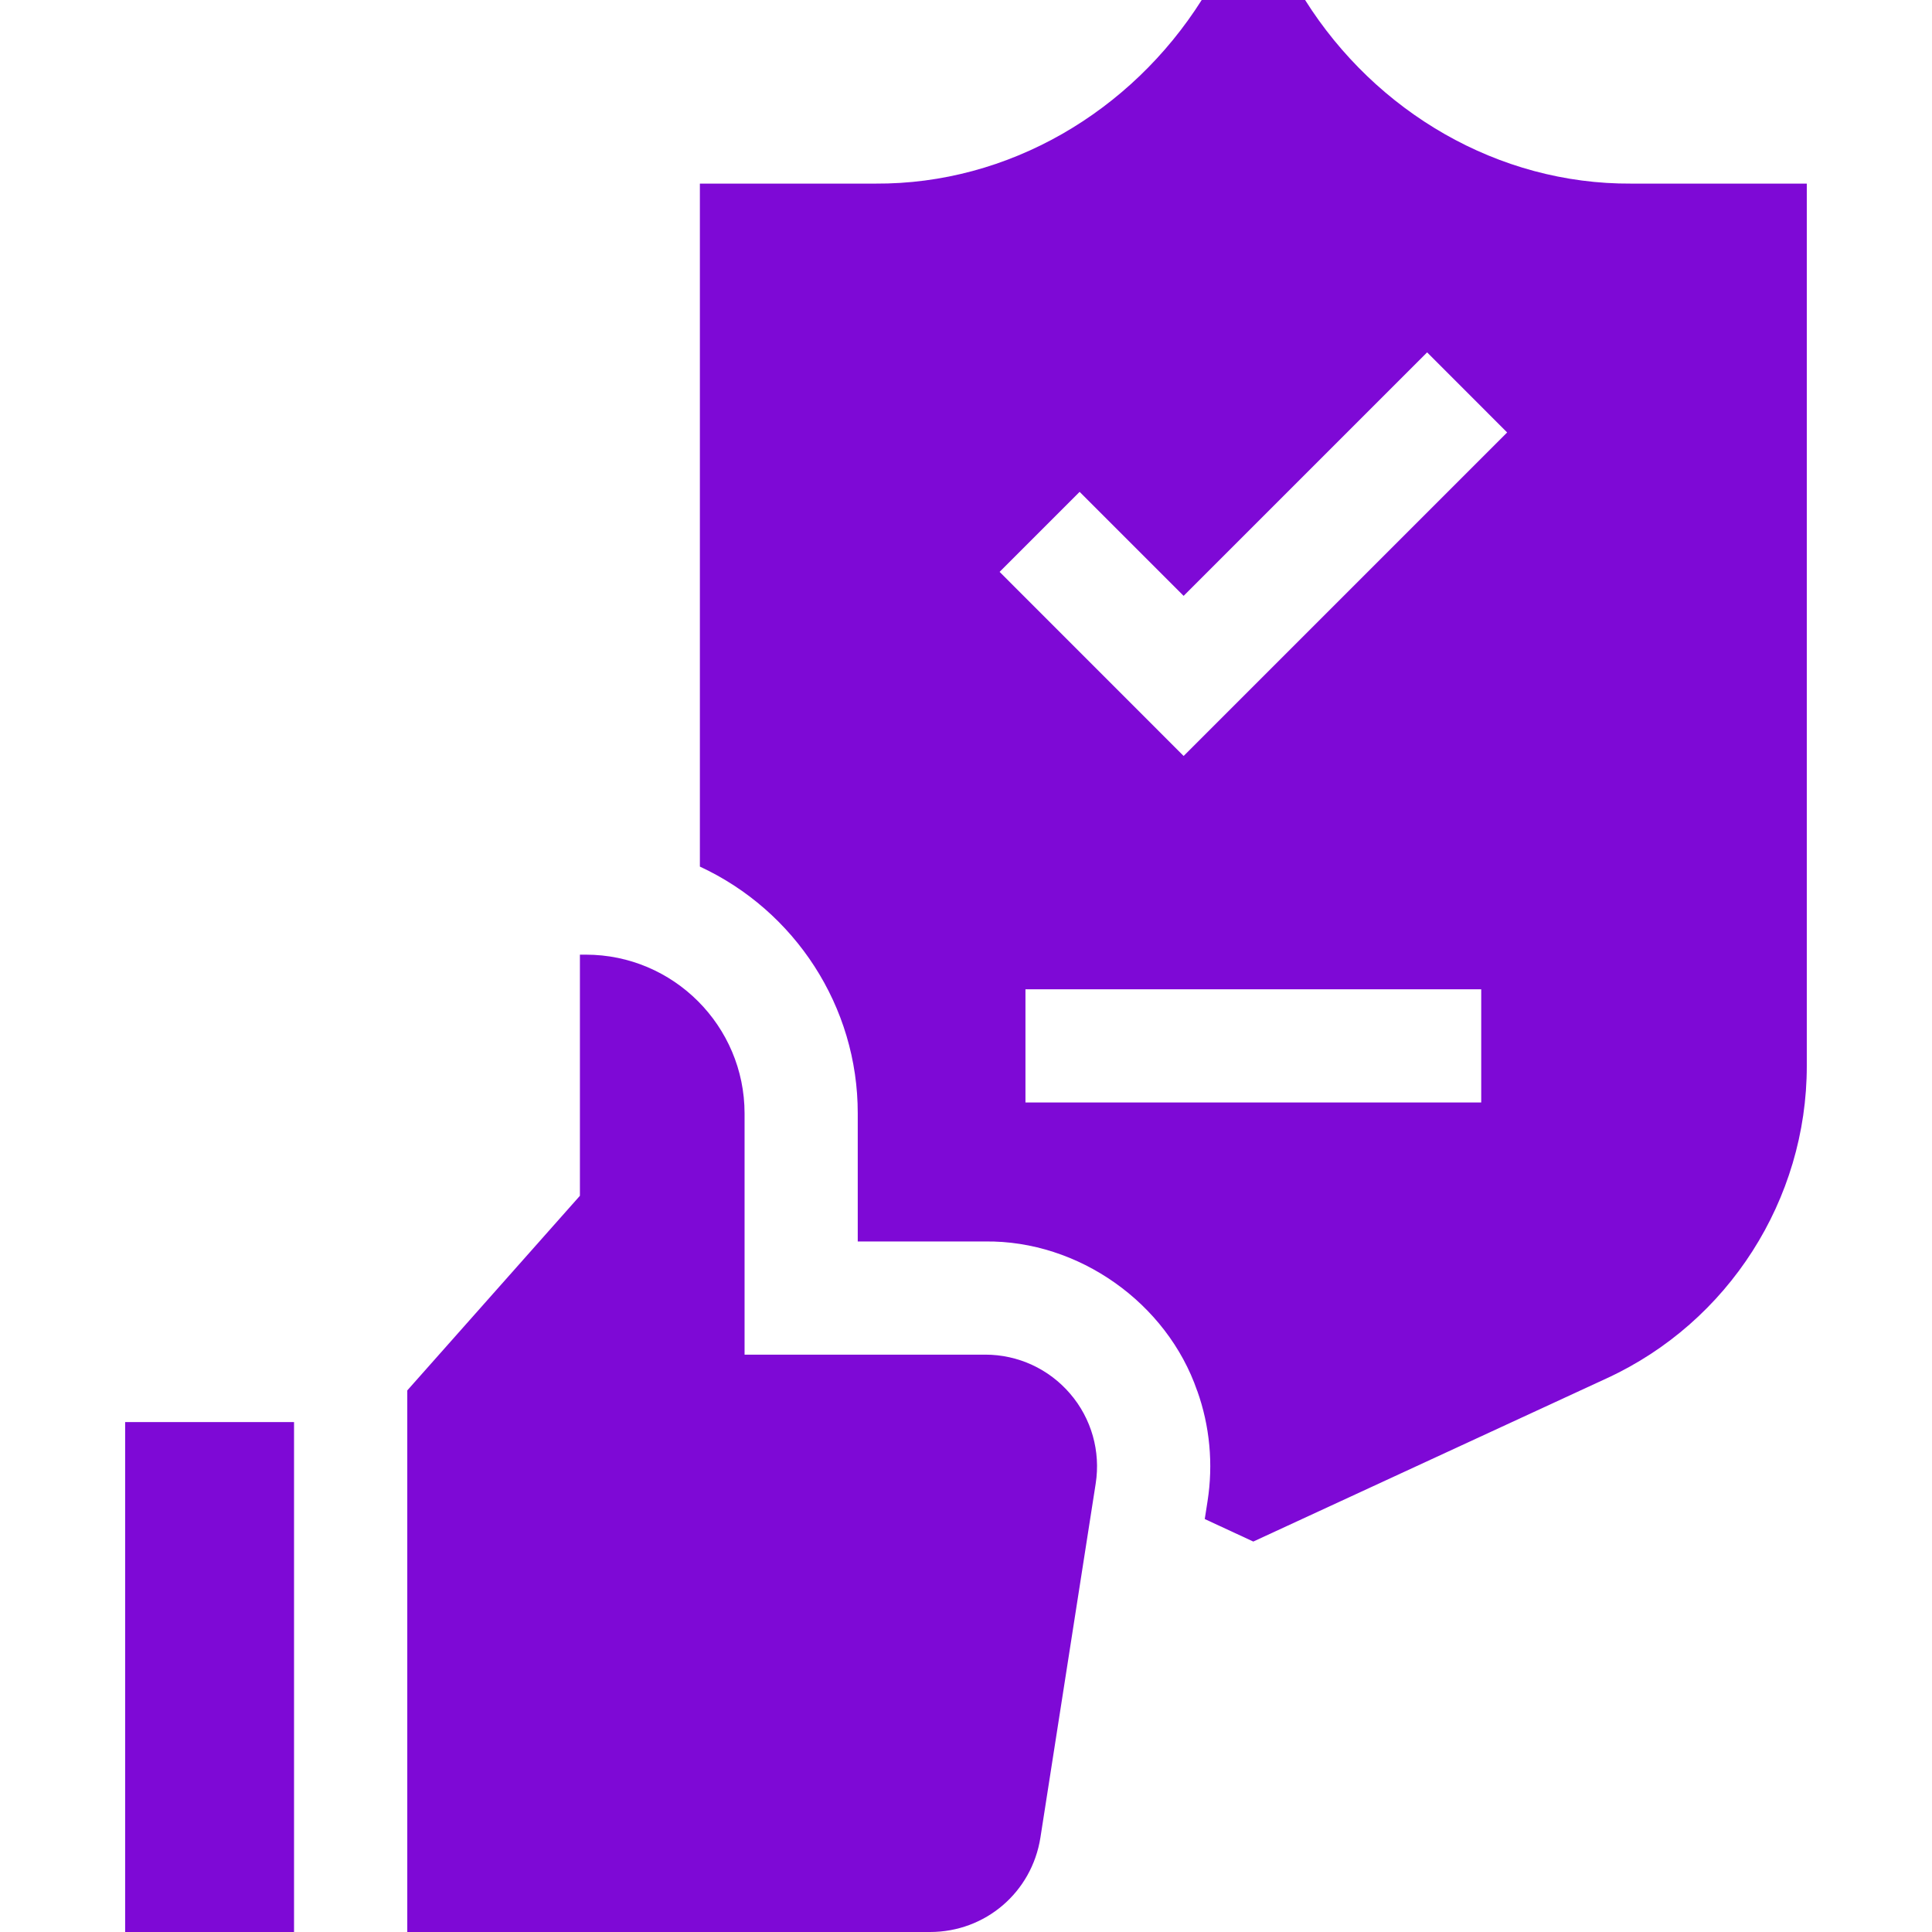 <svg width="31" height="31" viewBox="0 0 31 31" fill="none" xmlns="http://www.w3.org/2000/svg">
<path d="M17.581 23.805L16.694 29.485C16.556 30.362 15.812 31 14.923 31H6.535V22.31L9.305 19.187V15.318H9.4C10.804 15.318 11.947 16.461 11.947 17.866V21.736H15.81C16.335 21.736 16.831 21.965 17.172 22.364C17.513 22.761 17.662 23.287 17.581 23.805Z" fill="#7E09D6"/>
<path d="M2.008 22.818H4.718V31H2.008V22.818Z" fill="#7E09D6"/>
<path d="M26.175 2.946C24.037 2.959 22.073 1.796 20.941 0H19.282C18.147 1.794 16.186 2.959 14.046 2.946H11.23V13.905C12.755 14.612 13.766 16.15 13.763 17.866C13.763 18.29 13.763 19.512 13.763 19.92C14.142 19.92 15.41 19.92 15.81 19.92C17.307 19.902 18.725 20.907 19.21 22.318H19.211C19.412 22.881 19.469 23.492 19.376 24.085L19.331 24.374L20.11 24.735L25.787 22.113C27.734 21.214 28.991 19.248 28.991 17.105V2.946H26.175ZM17.323 7.892L18.992 9.561L22.899 5.654L24.183 6.939L18.992 12.13L16.039 9.176L17.323 7.892ZM16.454 17.69V15.874H23.767V17.69H16.454Z" fill="#7E09D6"/>
</svg>
